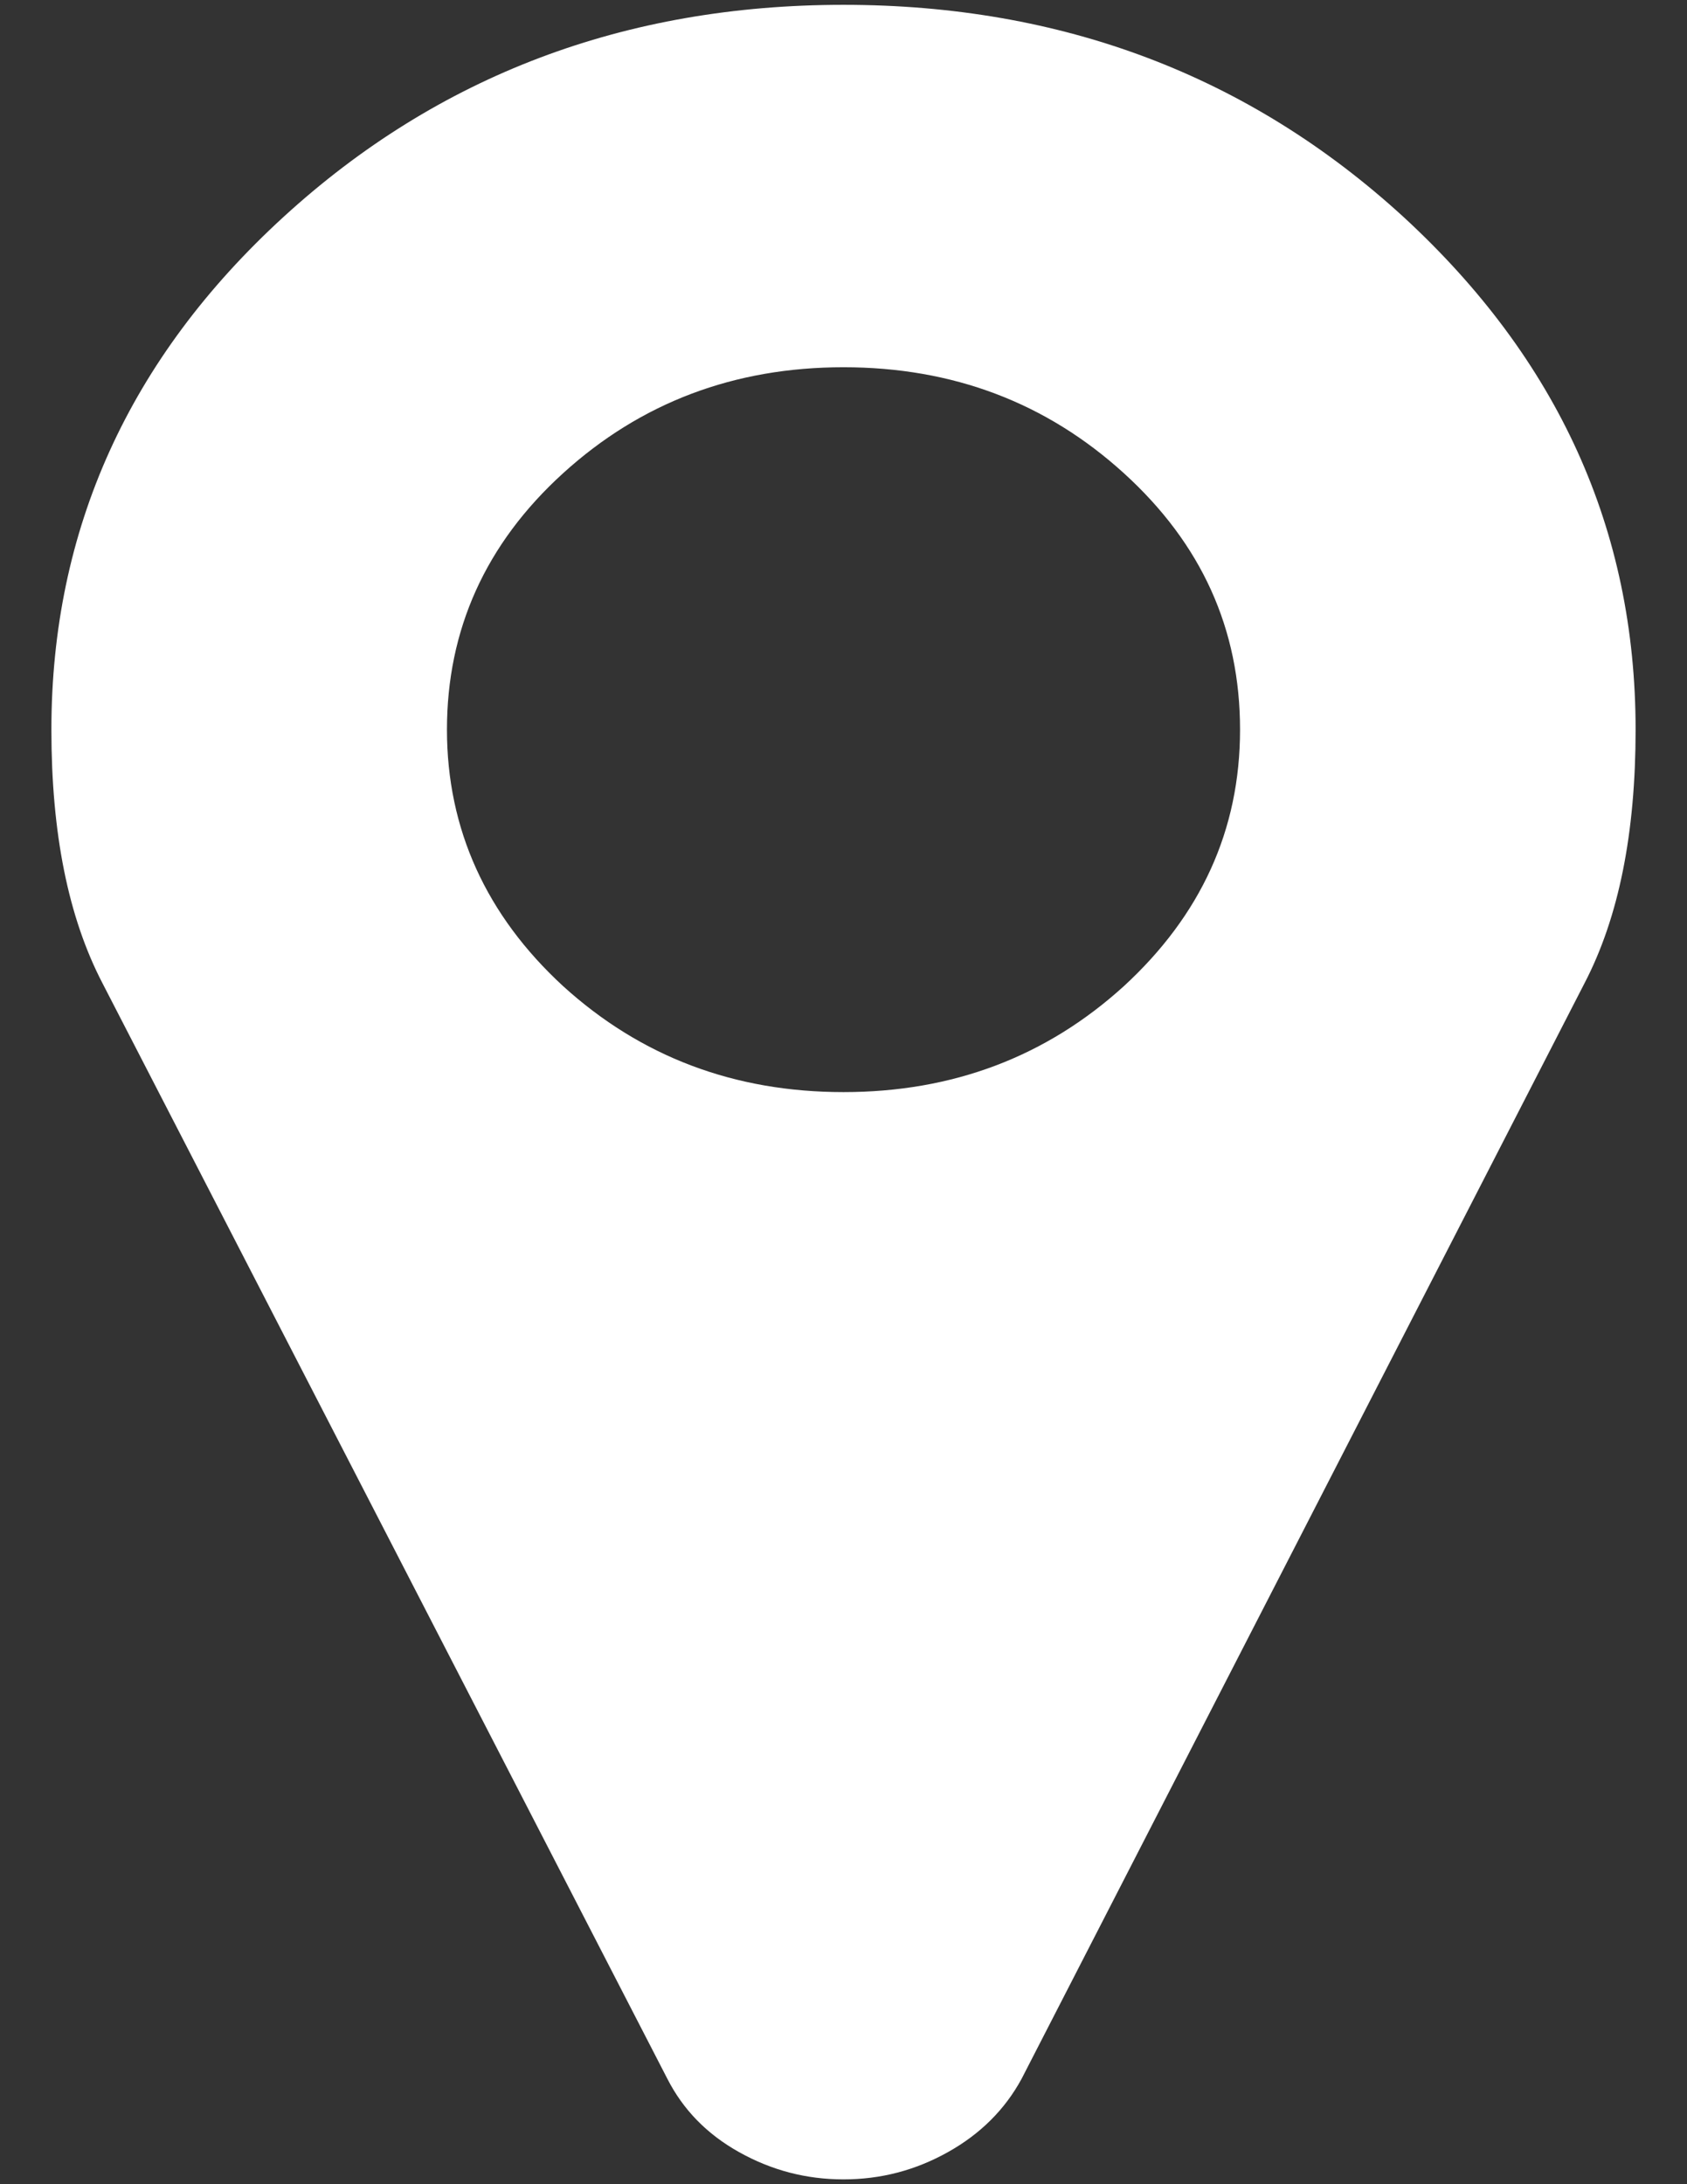 <?xml version="1.0" encoding="utf-8"?>

<!-- Generator: Adobe Illustrator 17.0.0, SVG Export Plug-In . SVG Version: 6.00 Build 0)  -->

<!DOCTYPE svg PUBLIC "-//W3C//DTD SVG 1.1//EN" "http://www.w3.org/Graphics/SVG/1.1/DTD/svg11.dtd">

<svg version="1.1" id="Capa_1" xmlns="http://www.w3.org/2000/svg" xmlns:xlink="http://www.w3.org/1999/xlink" x="0px" y="0px"

	 width="612px" height="792px" viewBox="0 0 612 792" enable-background="new 0 0 612 792" xml:space="preserve">

<rect x="0" y="0" width="612" height="792" fill="#333333" stroke="none"/>

<path fill="#FFFFFF" d="M509.112,78.628C453.069,27.377,385.247,1.75,306,1.75S158.931,27.377,102.888,78.628

	S18.644,191.976,18.644,264.583c0,37.453,6.068,68.008,18.562,91.992l204.897,397.207c5.711,11.17,14.279,20.041,26.058,26.612

	c11.781,6.571,24.275,9.857,37.839,9.857s26.058-3.285,37.839-9.857c11.779-6.571,20.703-15.442,26.773-26.612l204.182-397.207

	c12.494-23.983,18.562-54.537,18.562-91.992C593.356,191.976,565.157,130.21,509.112,78.628z M407.734,357.561

	C379.535,383.187,345.623,396,306,396s-73.535-12.813-101.735-38.439c-27.844-25.627-42.121-56.837-42.121-92.978

	c0-36.139,13.922-67.351,42.121-92.978c28.201-25.626,62.111-38.439,101.735-38.439s73.535,12.813,101.734,38.439

	c28.201,25.627,42.122,56.509,42.122,92.978S435.578,331.934,407.734,357.561z"/>

</svg>

